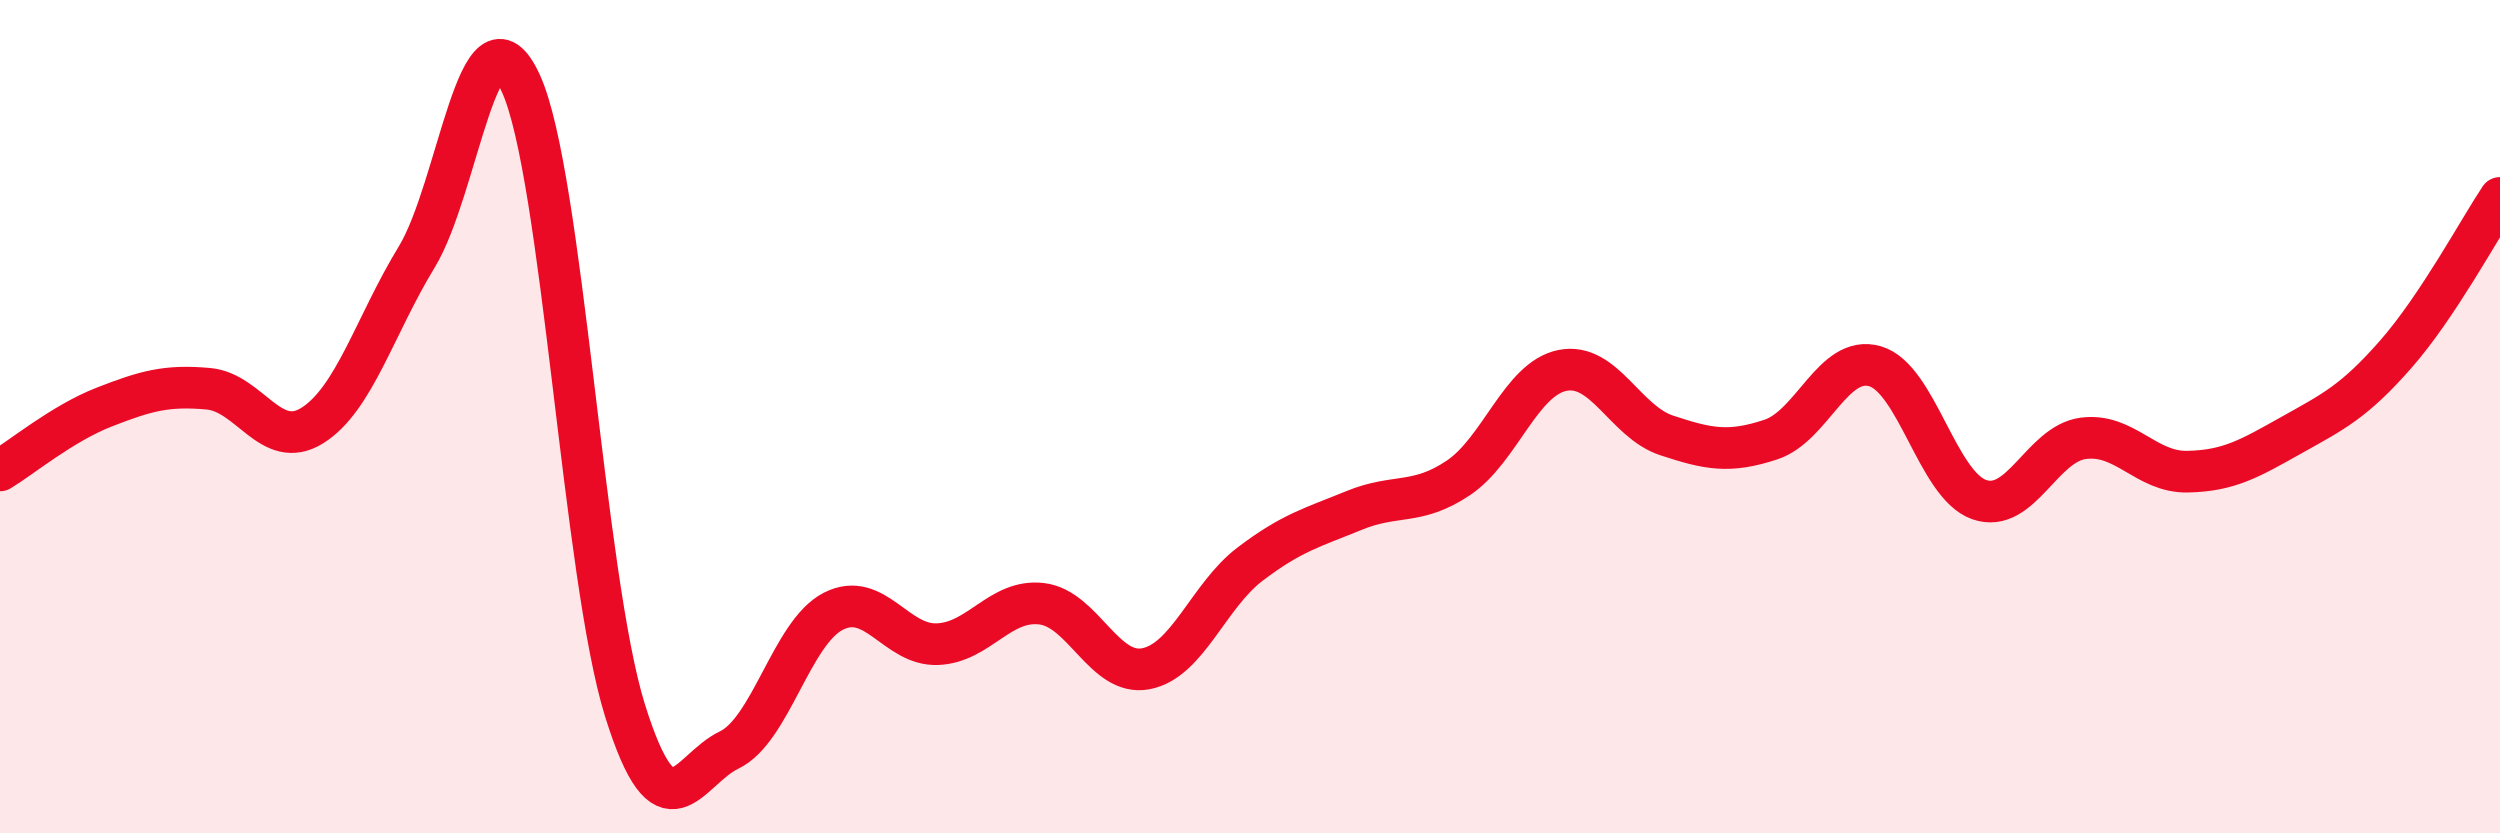 
    <svg width="60" height="20" viewBox="0 0 60 20" xmlns="http://www.w3.org/2000/svg">
      <path
        d="M 0,11.29 C 0.5,10.99 1.5,10.16 2.5,9.77 C 3.5,9.38 4,9.24 5,9.33 C 6,9.42 6.5,10.84 7.5,10.21 C 8.5,9.58 9,7.81 10,6.17 C 11,4.53 11.5,-0.18 12.5,2 C 13.5,4.18 14,13.85 15,17.05 C 16,20.25 16.5,18.48 17.5,18 C 18.5,17.52 19,15.18 20,14.67 C 21,14.16 21.5,15.5 22.5,15.46 C 23.5,15.42 24,14.37 25,14.49 C 26,14.61 26.5,16.24 27.5,16.05 C 28.5,15.86 29,14.3 30,13.54 C 31,12.78 31.5,12.66 32.5,12.25 C 33.5,11.84 34,12.14 35,11.47 C 36,10.8 36.5,9.09 37.5,8.89 C 38.5,8.69 39,10.12 40,10.45 C 41,10.78 41.5,10.88 42.5,10.55 C 43.5,10.22 44,8.5 45,8.79 C 46,9.08 46.5,11.64 47.5,11.99 C 48.5,12.34 49,10.65 50,10.52 C 51,10.39 51.5,11.34 52.5,11.32 C 53.5,11.3 54,11 55,10.44 C 56,9.88 56.5,9.64 57.5,8.5 C 58.5,7.36 59.5,5.5 60,4.75L60 20L0 20Z"
        fill="#EB0A25"
        opacity="0.1"
        stroke-linecap="round"
        stroke-linejoin="round"
      />
      <path
        d="M 0,11.29 C 0.5,10.99 1.5,10.16 2.5,9.77 C 3.5,9.38 4,9.24 5,9.33 C 6,9.42 6.5,10.84 7.5,10.21 C 8.5,9.58 9,7.81 10,6.17 C 11,4.53 11.5,-0.18 12.5,2 C 13.5,4.18 14,13.85 15,17.05 C 16,20.25 16.5,18.48 17.5,18 C 18.5,17.52 19,15.18 20,14.67 C 21,14.16 21.5,15.5 22.5,15.46 C 23.5,15.42 24,14.37 25,14.49 C 26,14.61 26.5,16.24 27.5,16.05 C 28.5,15.86 29,14.3 30,13.54 C 31,12.78 31.5,12.66 32.5,12.25 C 33.5,11.84 34,12.14 35,11.47 C 36,10.8 36.5,9.09 37.5,8.89 C 38.5,8.69 39,10.12 40,10.45 C 41,10.78 41.5,10.88 42.5,10.55 C 43.5,10.22 44,8.5 45,8.79 C 46,9.08 46.5,11.64 47.5,11.99 C 48.5,12.34 49,10.65 50,10.52 C 51,10.39 51.5,11.34 52.5,11.32 C 53.5,11.3 54,11 55,10.44 C 56,9.88 56.5,9.64 57.5,8.5 C 58.5,7.36 59.5,5.5 60,4.75"
        stroke="#EB0A25"
        stroke-width="1"
        fill="none"
        stroke-linecap="round"
        stroke-linejoin="round"
      />
    </svg>
  